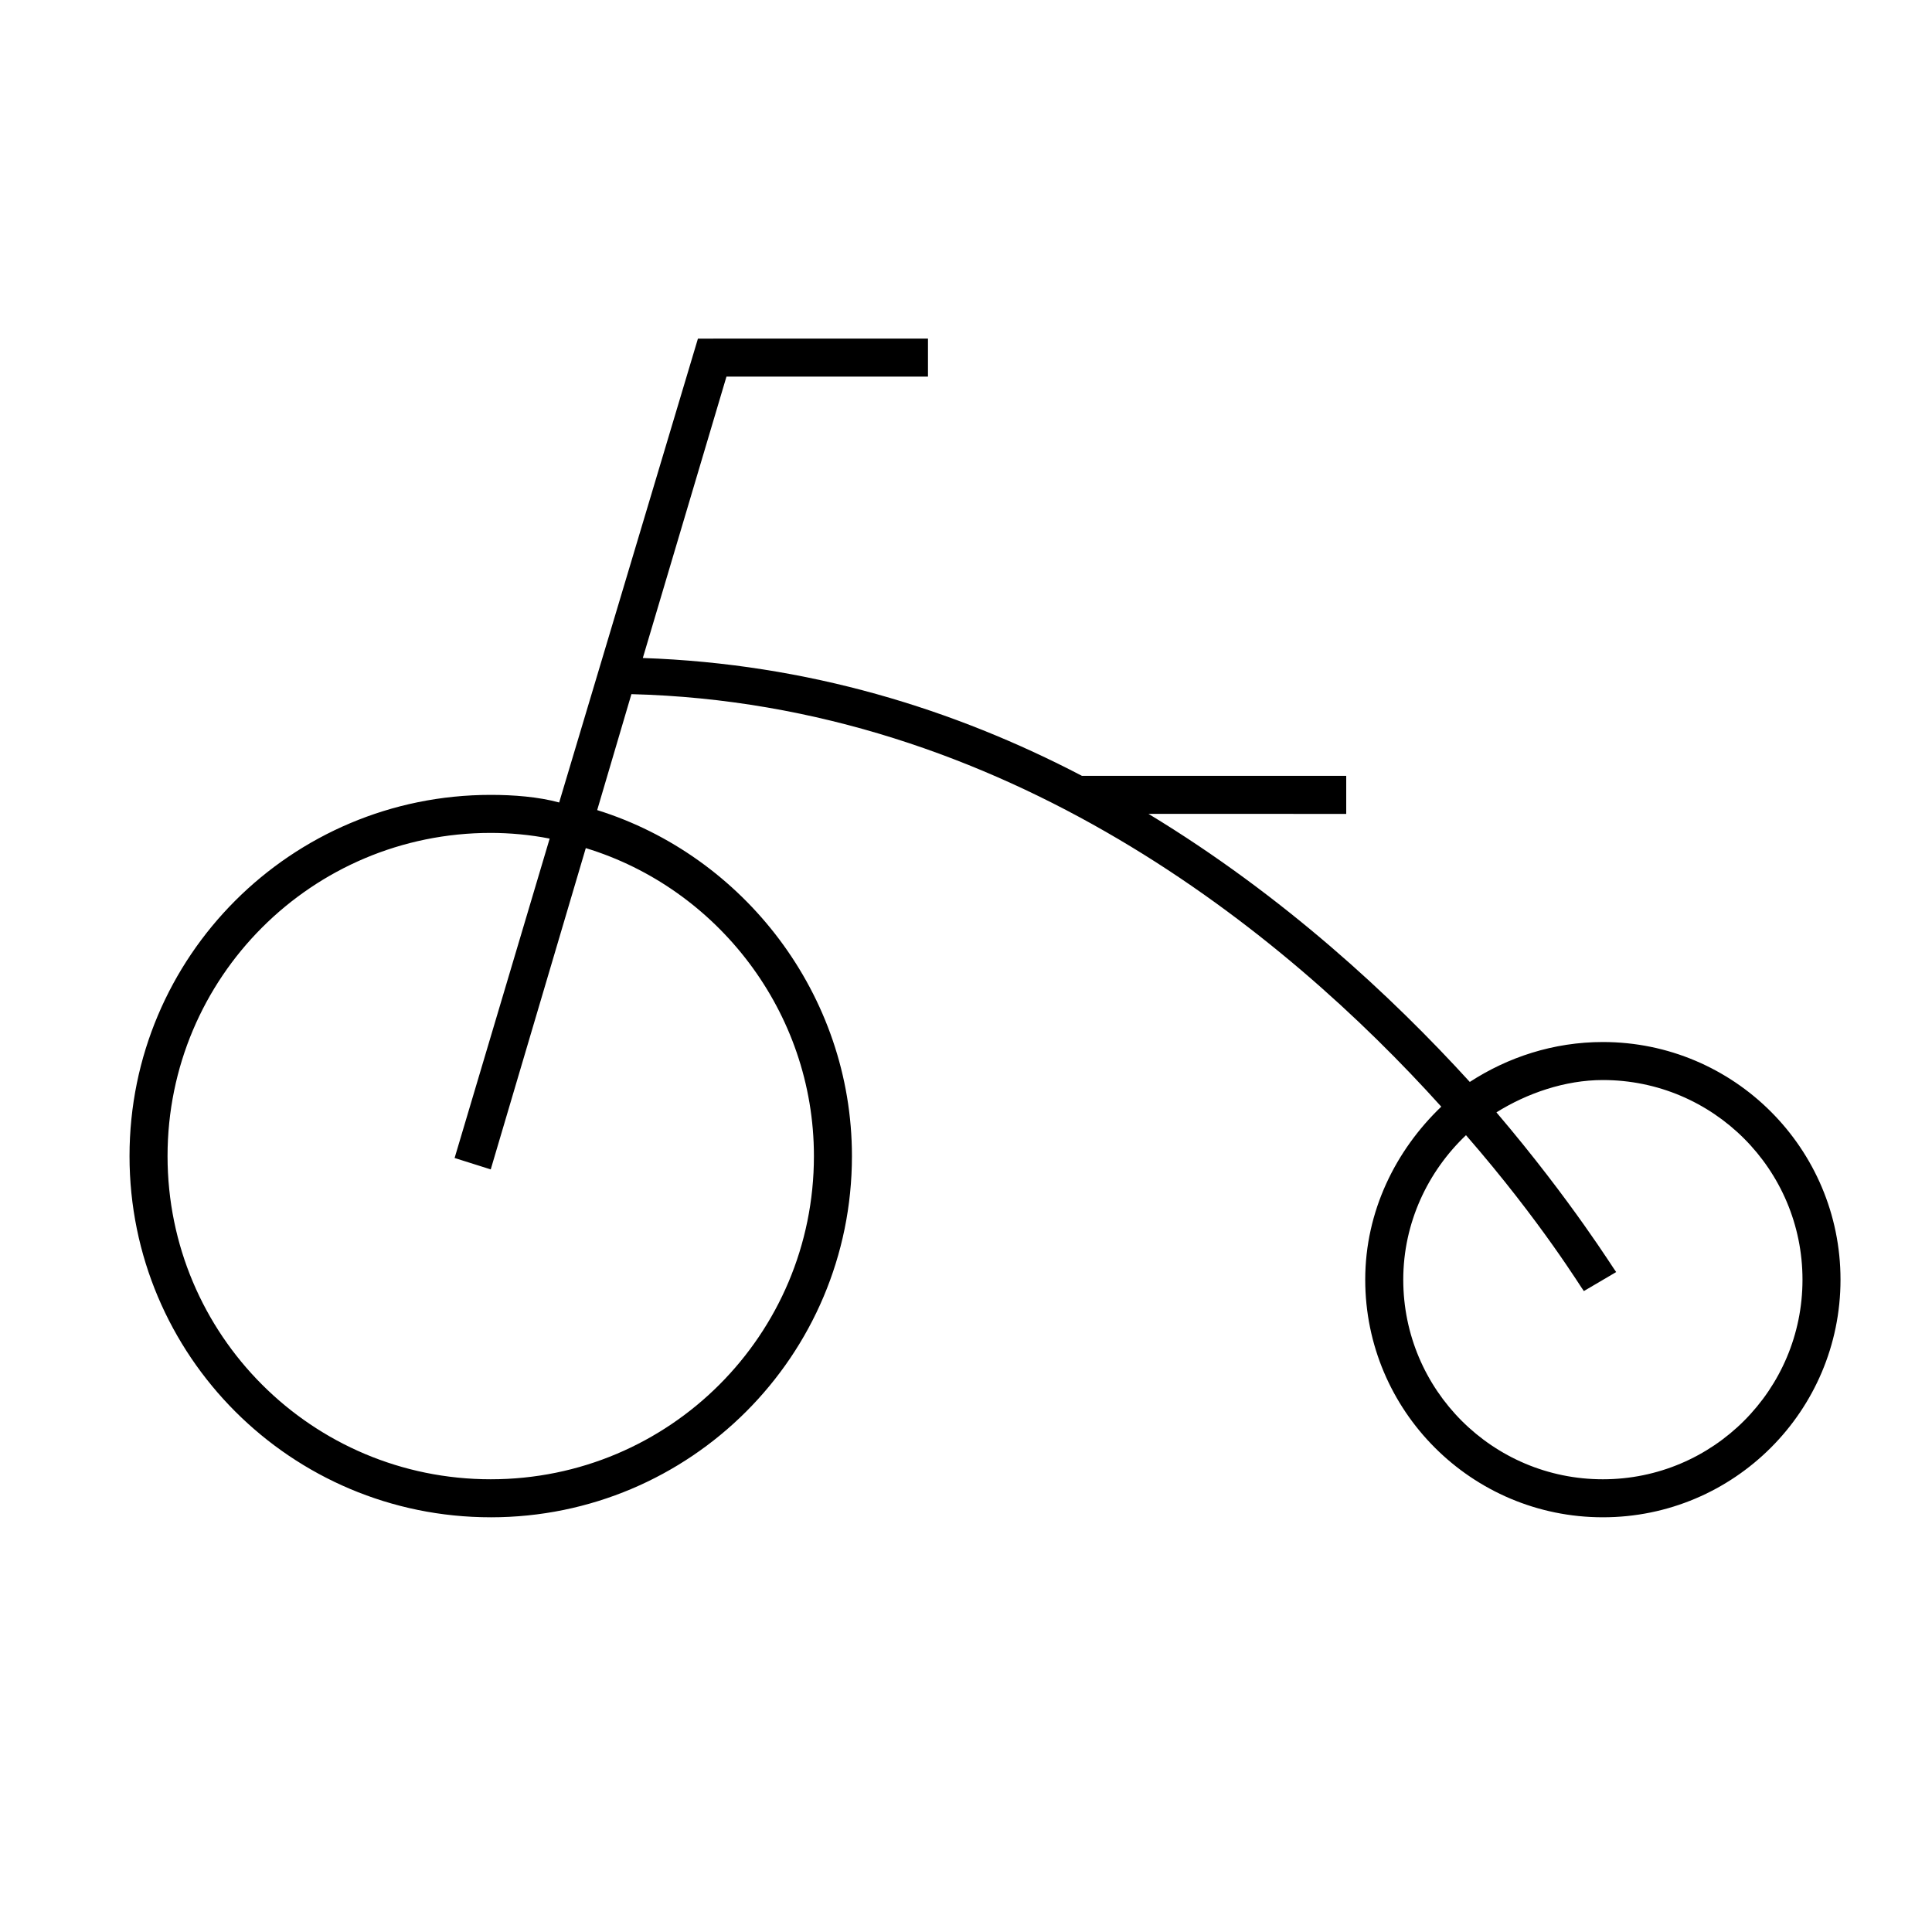 <?xml version="1.0" encoding="UTF-8"?>
<!-- Uploaded to: ICON Repo, www.iconrepo.com, Generator: ICON Repo Mixer Tools -->
<svg fill="#000000" width="800px" height="800px" version="1.1" viewBox="144 144 512 512" xmlns="http://www.w3.org/2000/svg">
 <path d="m274.05 546.1c52.898 0 95.723-42.824 95.723-95.723 0-42.824-28.719-79.602-67.512-91.691l9.07-30.73c99.25 2.516 173.31 63.477 214.62 109.32-12.09 11.586-20.152 27.711-20.152 45.848 0 34.762 28.215 62.973 62.977 62.973 34.766 0 62.977-28.211 62.977-62.973 0-34.766-28.211-62.977-62.977-62.977-13.098 0-25.191 4.031-35.266 10.578-20.656-22.672-49.375-49.375-85.145-71.039l52.398 0.004v-10.078h-70.031c-33.754-17.633-72.547-29.727-116.38-31.234l22.168-74.566h53.402v-10.078l-60.961 0.004-36.777 122.93c-5.543-1.512-12.09-2.016-18.137-2.016-52.902 0-95.723 42.824-95.723 95.723 0 52.902 42.82 95.723 95.723 95.723zm289.69-59.953 8.566-5.039c-0.504-0.504-11.586-18.641-31.738-42.32 8.062-5.039 18.137-8.566 28.215-8.566 29.215 0.004 52.895 23.684 52.895 52.906 0 29.219-23.68 52.898-52.902 52.898-29.219 0-52.898-23.68-52.898-52.898 0-15.113 6.551-28.719 16.625-38.289 20.152 23.172 30.734 40.805 31.238 41.309zm-289.69-121.42c5.039 0 10.578 0.504 15.617 1.512l-25.191 84.641 9.574 3.023 25.191-85.145c34.762 10.578 60.457 43.328 60.457 81.617 0 47.359-38.289 85.648-85.648 85.648s-85.648-38.289-85.648-85.648 38.289-85.648 85.648-85.648z"/>
</svg>